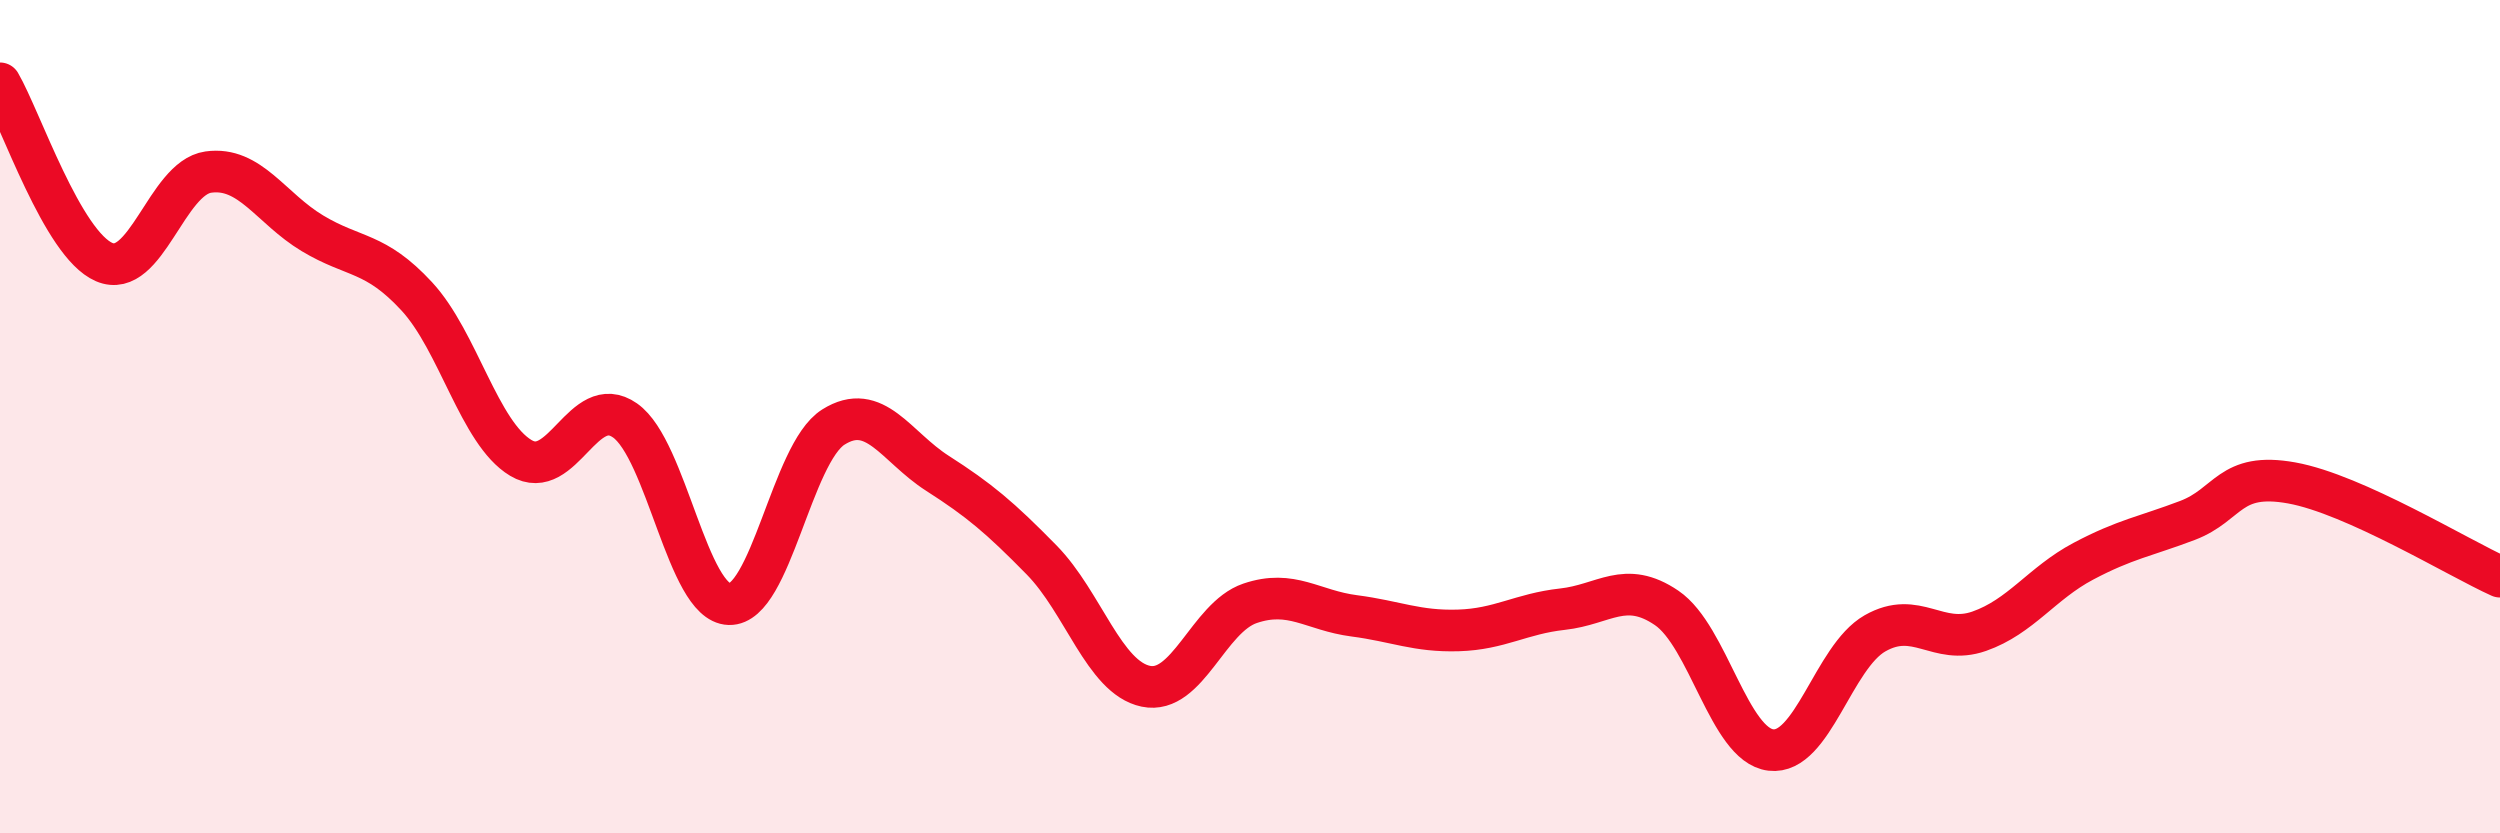 
    <svg width="60" height="20" viewBox="0 0 60 20" xmlns="http://www.w3.org/2000/svg">
      <path
        d="M 0,2 C 0.5,2.86 1.5,5.86 2.5,6.29 C 3.5,6.72 4,4.27 5,4.13 C 6,3.99 6.5,5 7.5,5.6 C 8.5,6.2 9,6.03 10,7.11 C 11,8.19 11.5,10.39 12.5,10.99 C 13.5,11.59 14,9.39 15,10.09 C 16,10.79 16.5,14.47 17.5,14.5 C 18.5,14.53 19,10.88 20,10.25 C 21,9.62 21.5,10.72 22.5,11.36 C 23.5,12 24,12.42 25,13.44 C 26,14.46 26.5,16.26 27.5,16.47 C 28.5,16.68 29,14.82 30,14.48 C 31,14.14 31.5,14.65 32.5,14.78 C 33.5,14.91 34,15.16 35,15.13 C 36,15.1 36.5,14.73 37.5,14.62 C 38.5,14.51 39,13.91 40,14.59 C 41,15.27 41.5,17.88 42.5,18 C 43.5,18.12 44,15.77 45,15.2 C 46,14.63 46.5,15.5 47.5,15.15 C 48.5,14.8 49,14 50,13.47 C 51,12.94 51.5,12.87 52.5,12.49 C 53.5,12.11 53.5,11.32 55,11.59 C 56.5,11.86 59,13.39 60,13.84L60 20L0 20Z"
        fill="#EB0A25"
        opacity="0.1"
        stroke-linecap="round"
        stroke-linejoin="round"
      />
      <path
        d="M 0,2 C 0.5,2.86 1.5,5.86 2.5,6.29 C 3.5,6.72 4,4.27 5,4.13 C 6,3.99 6.5,5 7.5,5.6 C 8.5,6.2 9,6.03 10,7.11 C 11,8.19 11.5,10.39 12.5,10.99 C 13.5,11.59 14,9.39 15,10.09 C 16,10.79 16.5,14.47 17.5,14.5 C 18.5,14.53 19,10.88 20,10.25 C 21,9.62 21.5,10.72 22.5,11.36 C 23.5,12 24,12.42 25,13.44 C 26,14.46 26.5,16.26 27.5,16.47 C 28.5,16.68 29,14.82 30,14.48 C 31,14.14 31.5,14.65 32.5,14.78 C 33.5,14.91 34,15.16 35,15.13 C 36,15.1 36.5,14.73 37.5,14.62 C 38.5,14.51 39,13.91 40,14.59 C 41,15.27 41.5,17.88 42.5,18 C 43.5,18.12 44,15.77 45,15.2 C 46,14.63 46.5,15.5 47.5,15.15 C 48.5,14.8 49,14 50,13.47 C 51,12.94 51.5,12.87 52.5,12.49 C 53.5,12.11 53.5,11.32 55,11.59 C 56.5,11.86 59,13.39 60,13.84"
        stroke="#EB0A25"
        stroke-width="1"
        fill="none"
        stroke-linecap="round"
        stroke-linejoin="round"
      />
    </svg>
  